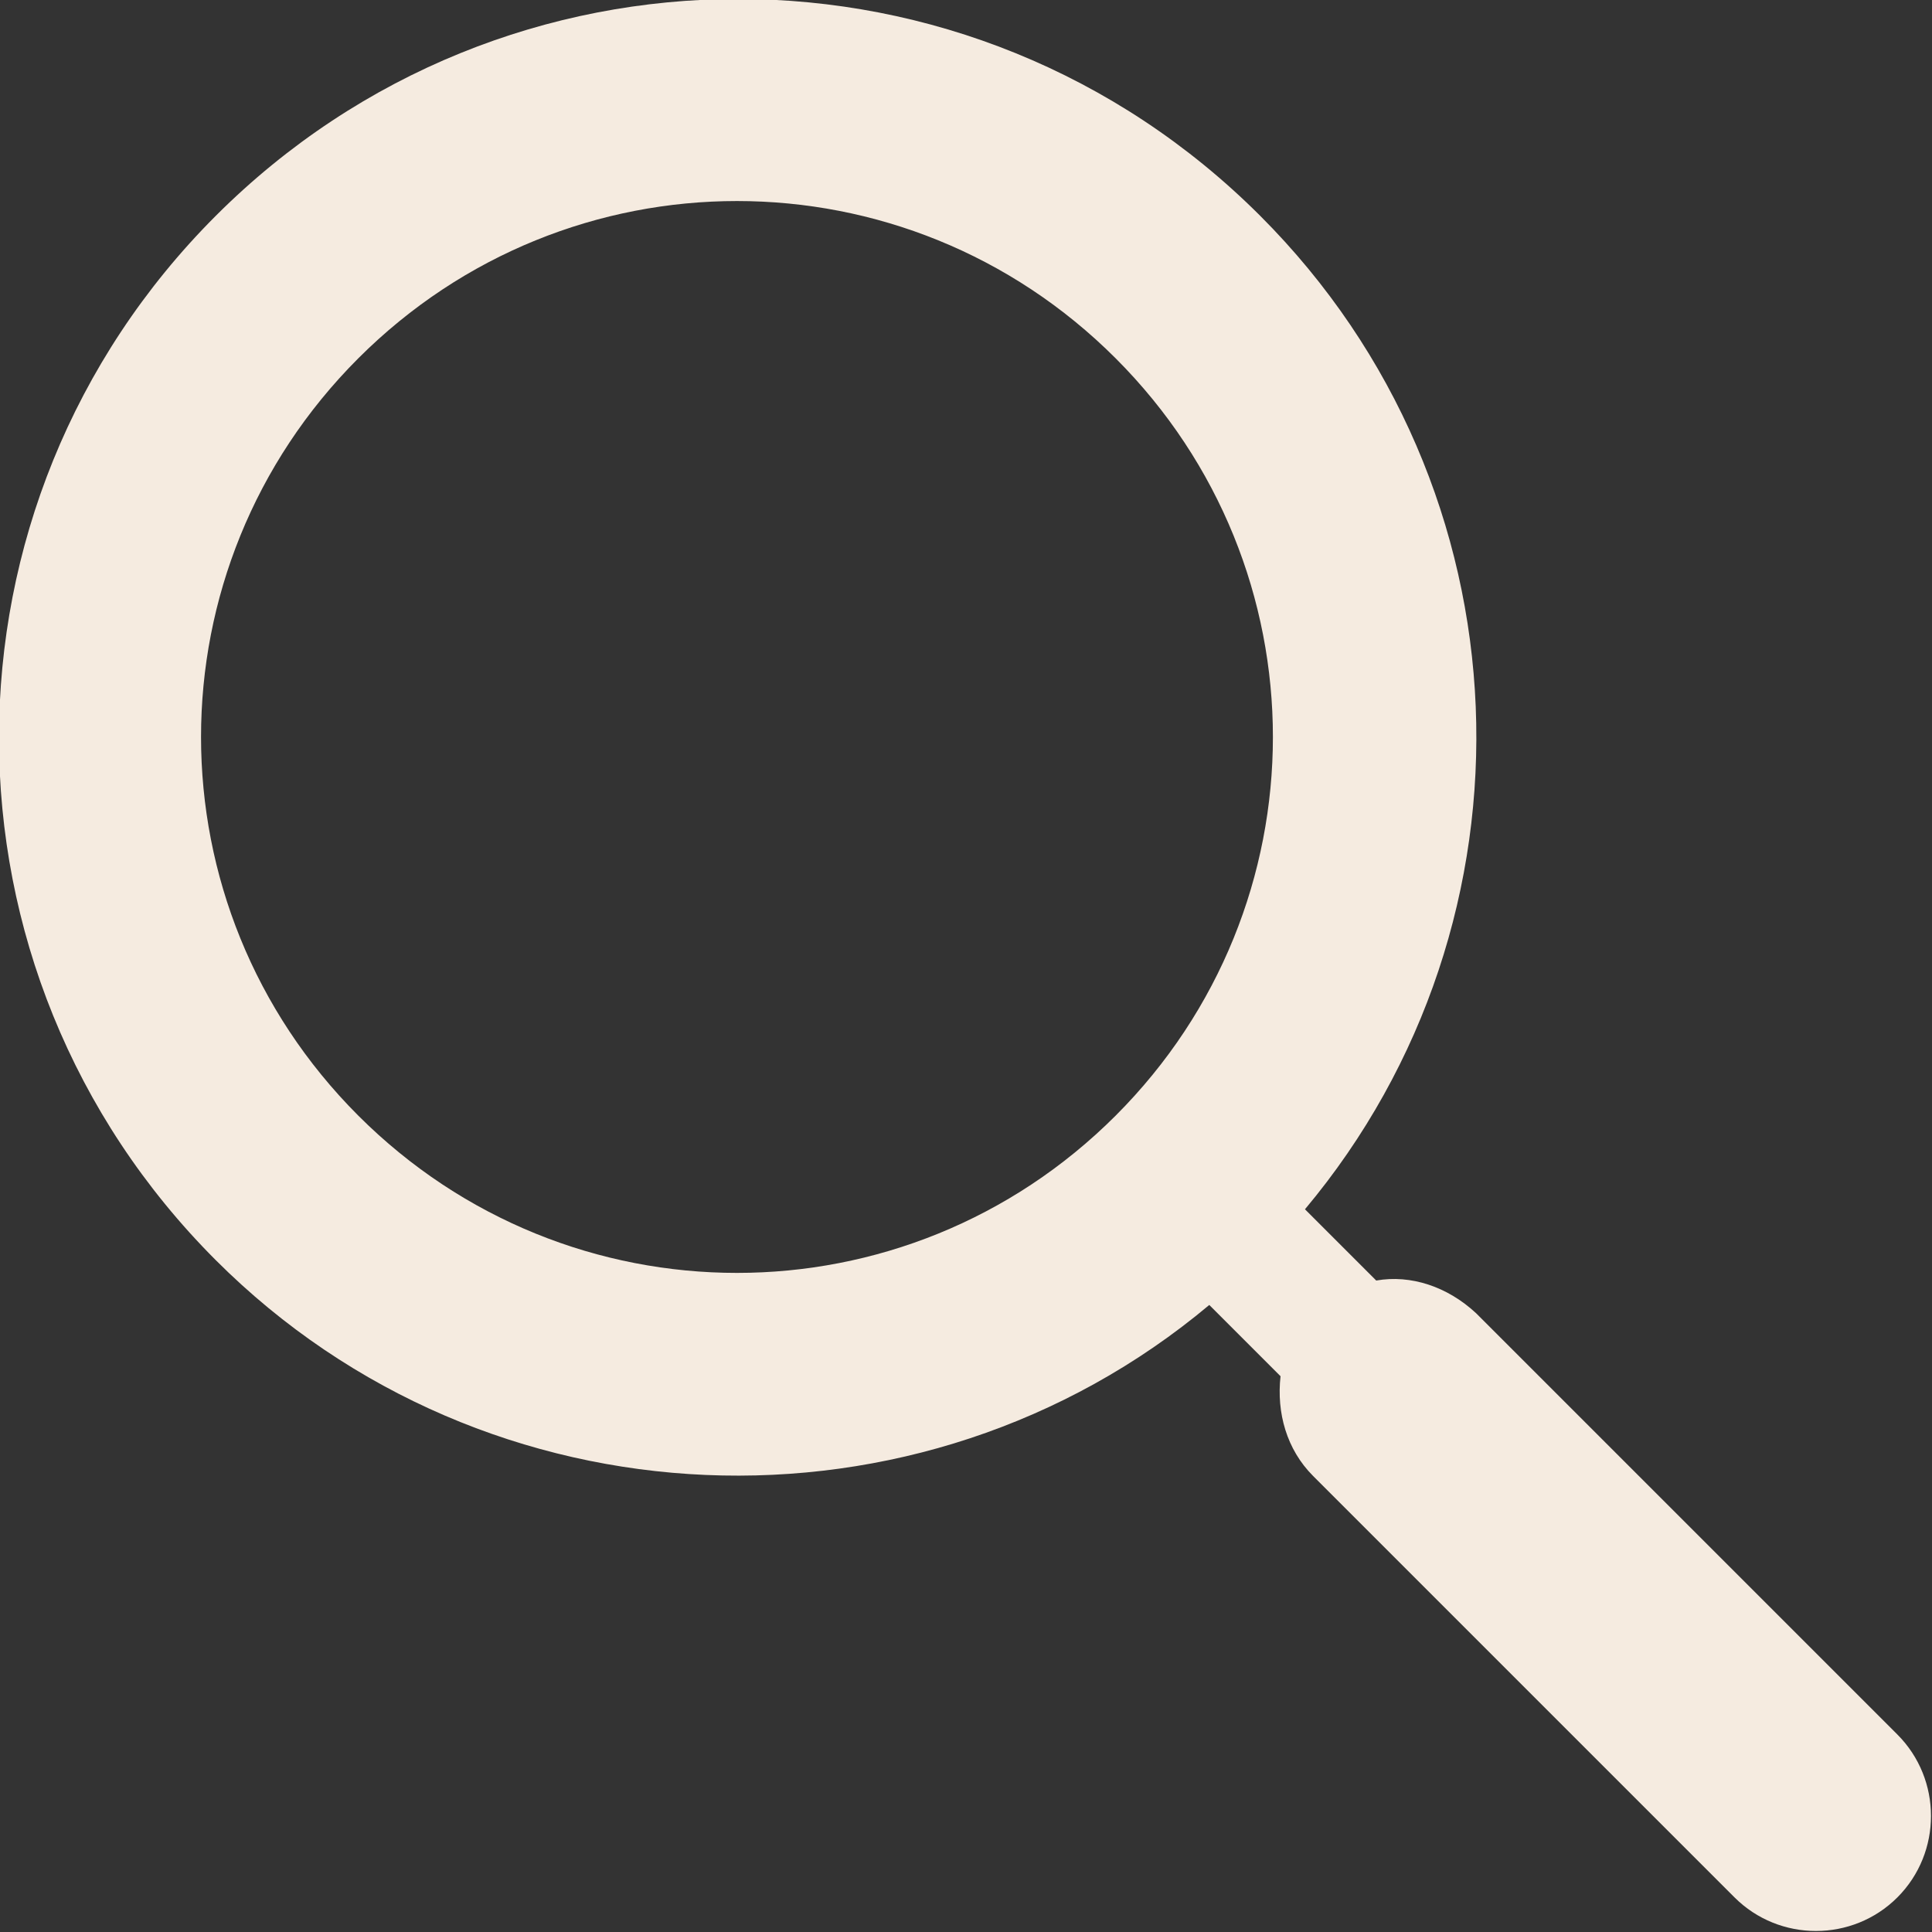 <?xml version="1.0" encoding="UTF-8" standalone="no"?><svg xmlns="http://www.w3.org/2000/svg" clip-rule="evenodd" fill="#000000" fill-rule="evenodd" height="9.49" image-rendering="optimizeQuality" shape-rendering="geometricPrecision" text-rendering="geometricPrecision" viewBox="0 0 9.49 9.49" width="9.49"><rect x="0" y="0" width="9.49" height="9.49" fill="#333333" stroke="none"/><g><path d="M1.06 1.06c1.42,-1.42 3.71,-1.42 5.13,0 1.34,1.34 1.41,3.46 0.22,4.88l0.35 0.35c0.17,-0.03 0.35,0.03 0.49,0.16l2.07 2.07c0.22,0.22 0.22,0.58 0,0.8l0 0c-0.22,0.22 -0.58,0.22 -0.8,0l-2.07 -2.07c-0.13,-0.13 -0.18,-0.31 -0.16,-0.49l-0.35 -0.35c-1.42,1.19 -3.55,1.11 -4.88,-0.22 -1.42,-1.42 -1.42,-3.71 0,-5.13zm0.7 0.7c1.03,-1.03 2.69,-1.03 3.72,0 1.03,1.03 1.03,2.69 0,3.72 -1.03,1.03 -2.69,1.03 -3.72,0 -1.03,-1.03 -1.03,-2.69 0,-3.72z" fill="#f5ebe0"/></g></svg>